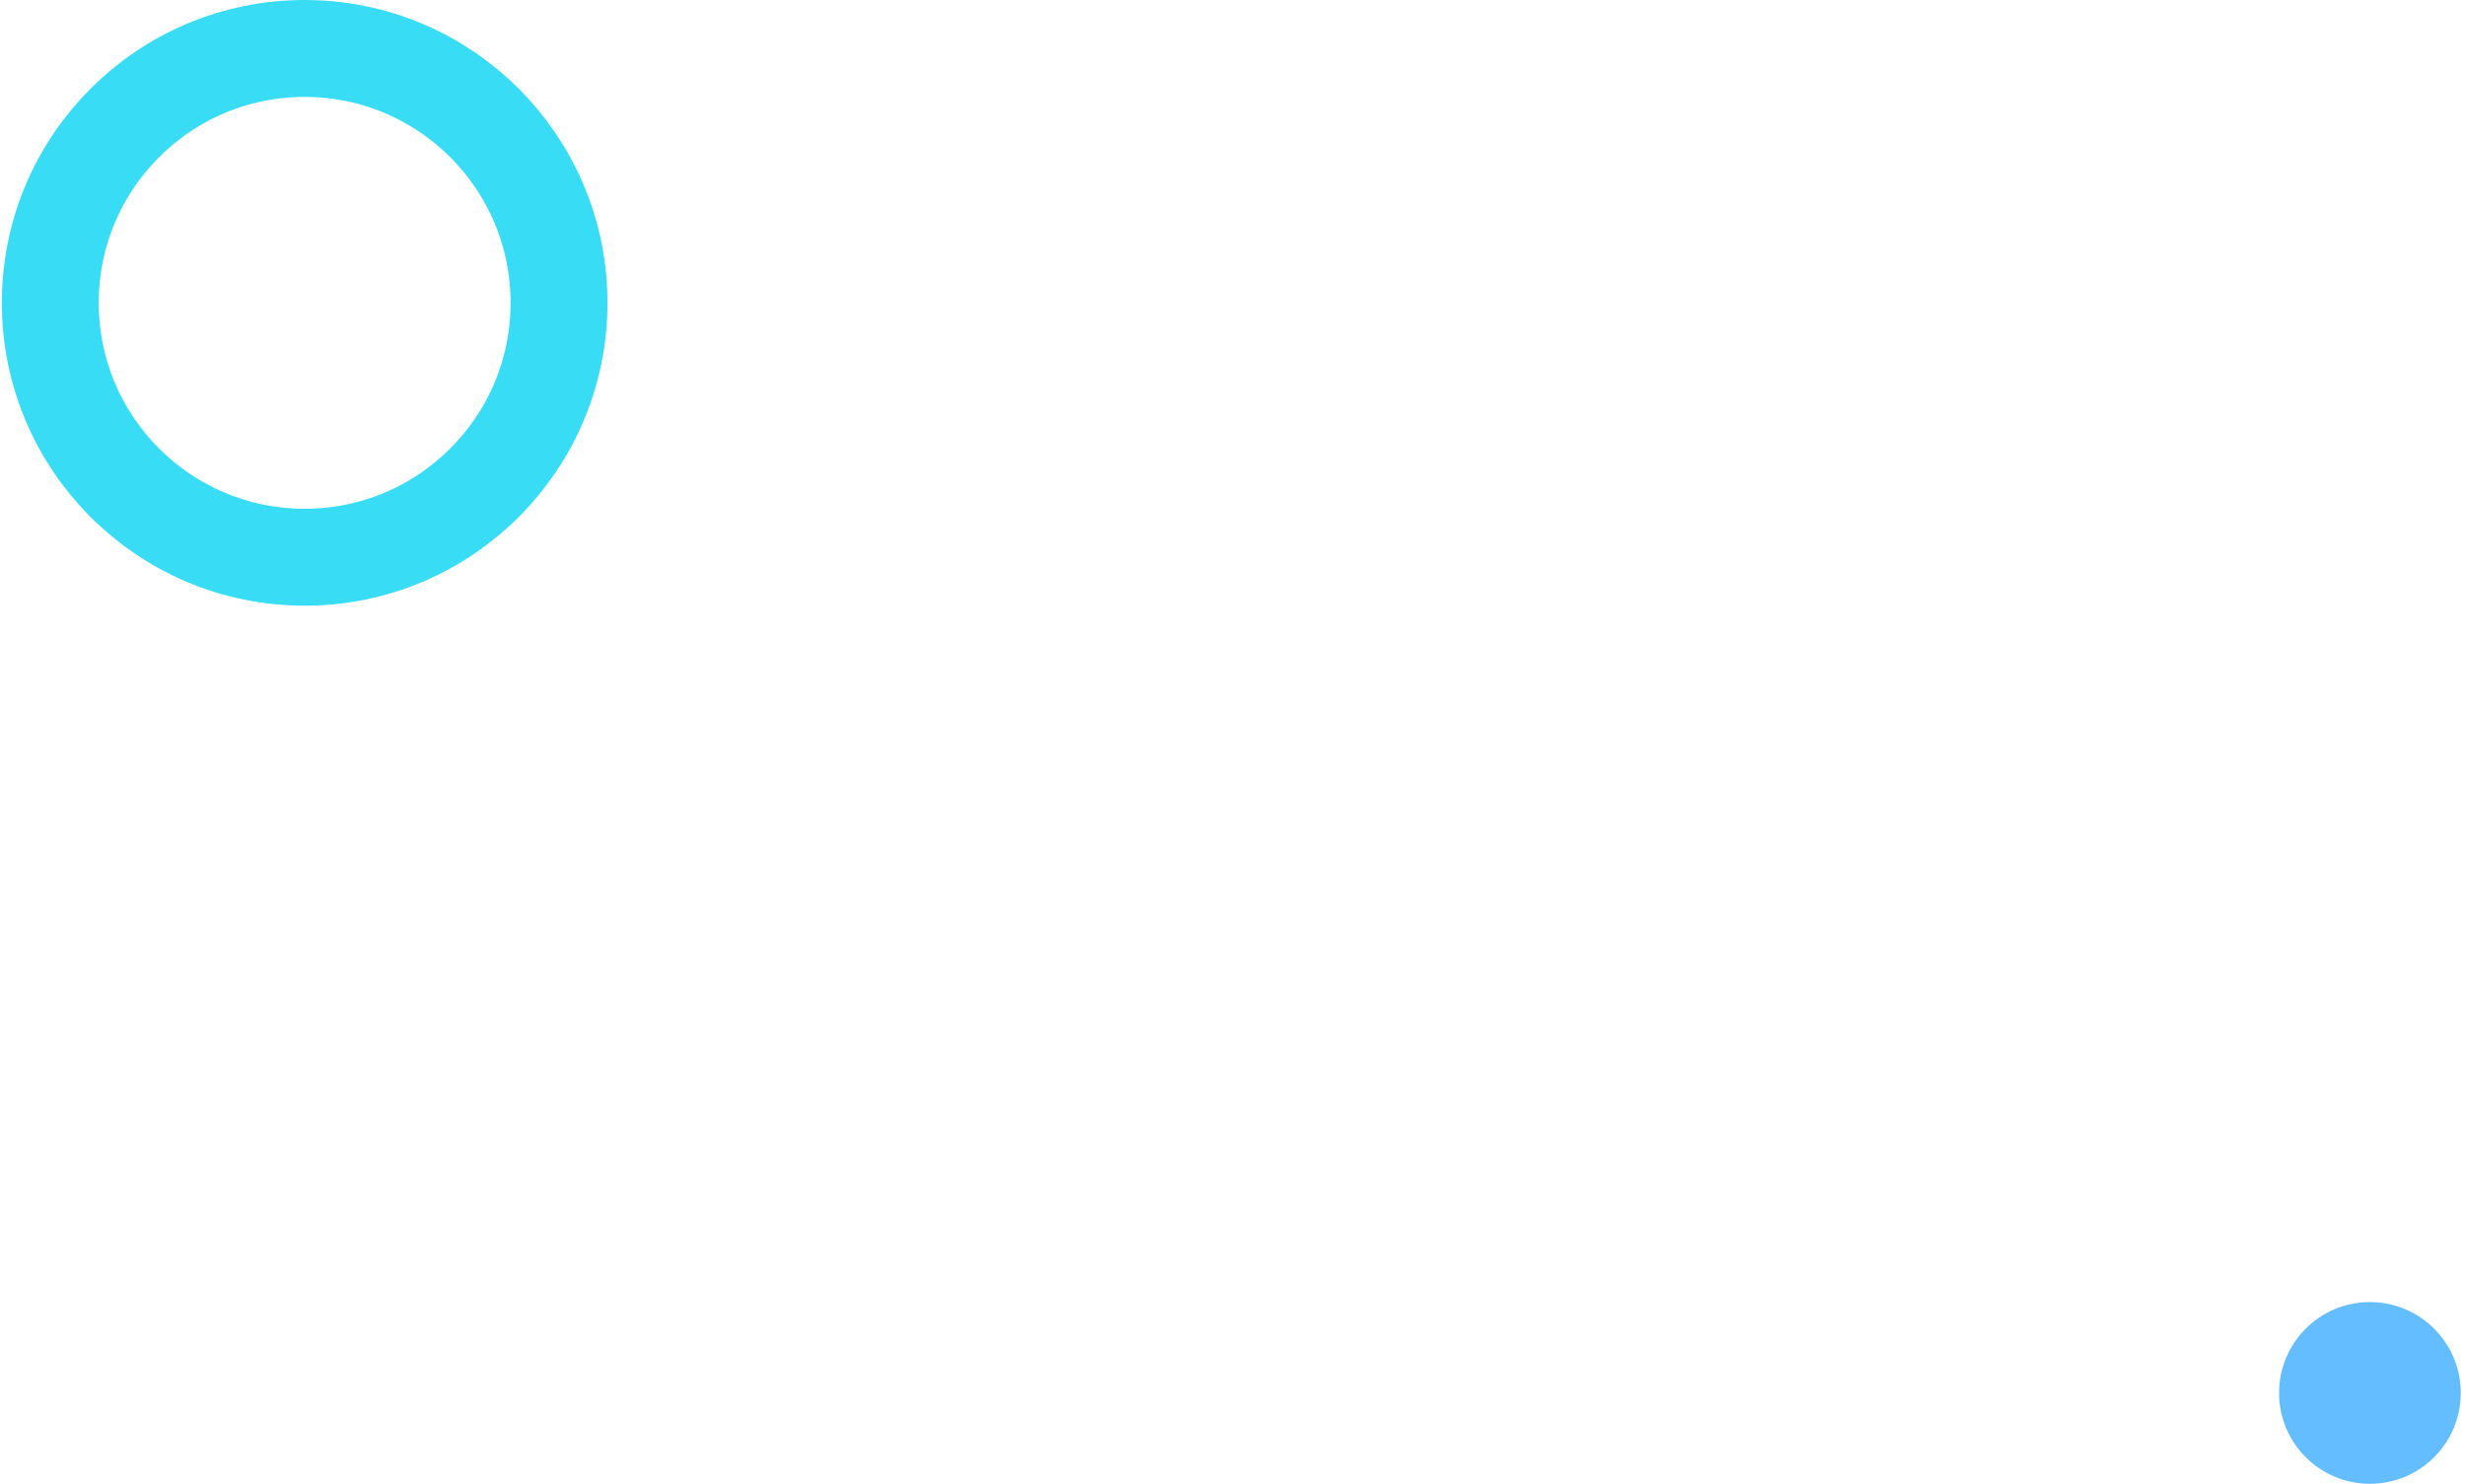 <svg xmlns="http://www.w3.org/2000/svg" width="407" height="245" viewBox="0 0 407 245" fill="none"><path d="M92.301 50C92.301 73.196 73.497 92 50.301 92C27.105 92 8.301 73.196 8.301 50C8.301 26.804 27.105 8 50.301 8C73.497 8 92.301 26.804 92.301 50Z" stroke="#38DCF5" stroke-width="16"></path><circle cx="391.301" cy="229.981" r="15" fill="#63BDFF"></circle></svg>